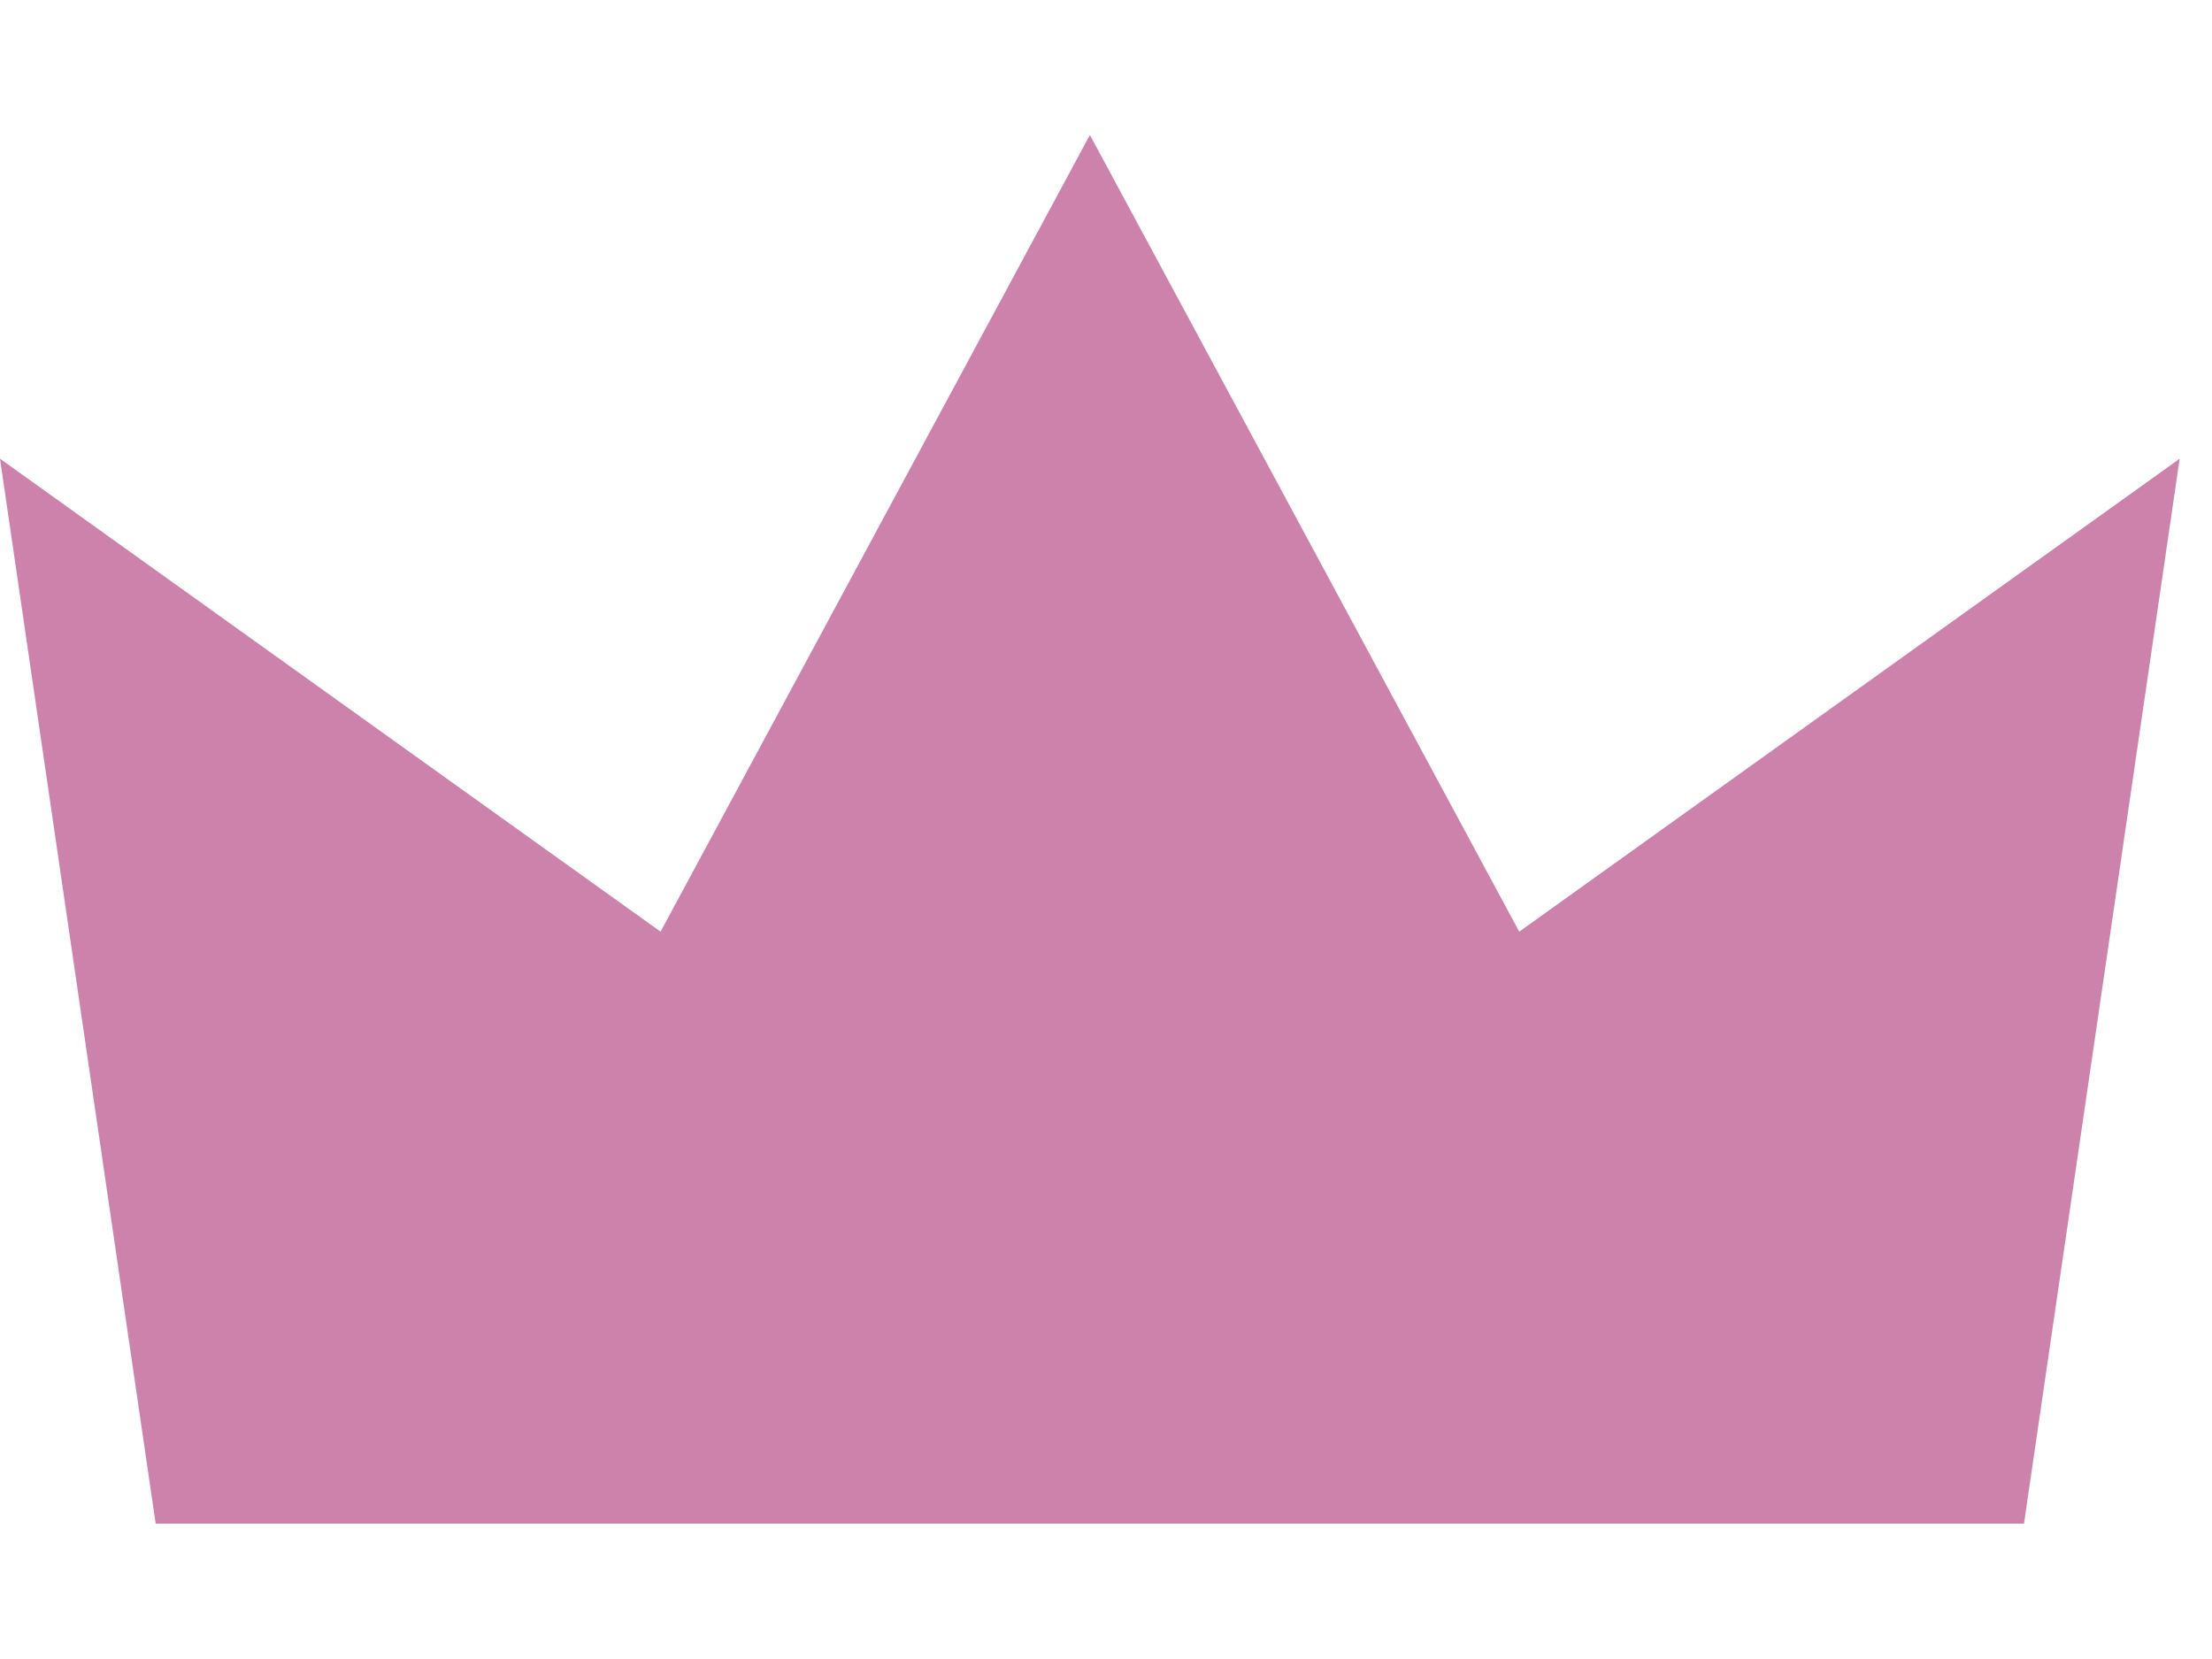 <svg viewBox="0 0 16 12" fill="none" xmlns="http://www.w3.org/2000/svg">
	<path d="M10.989 6.739L7.885 0.979V0.982L7.882 0.979L4.778 6.739L0 3.318L1.126 11.021H7.885H14.64L15.766 3.318L10.989 6.739Z" fill="#CD82AB"/>
</svg>
